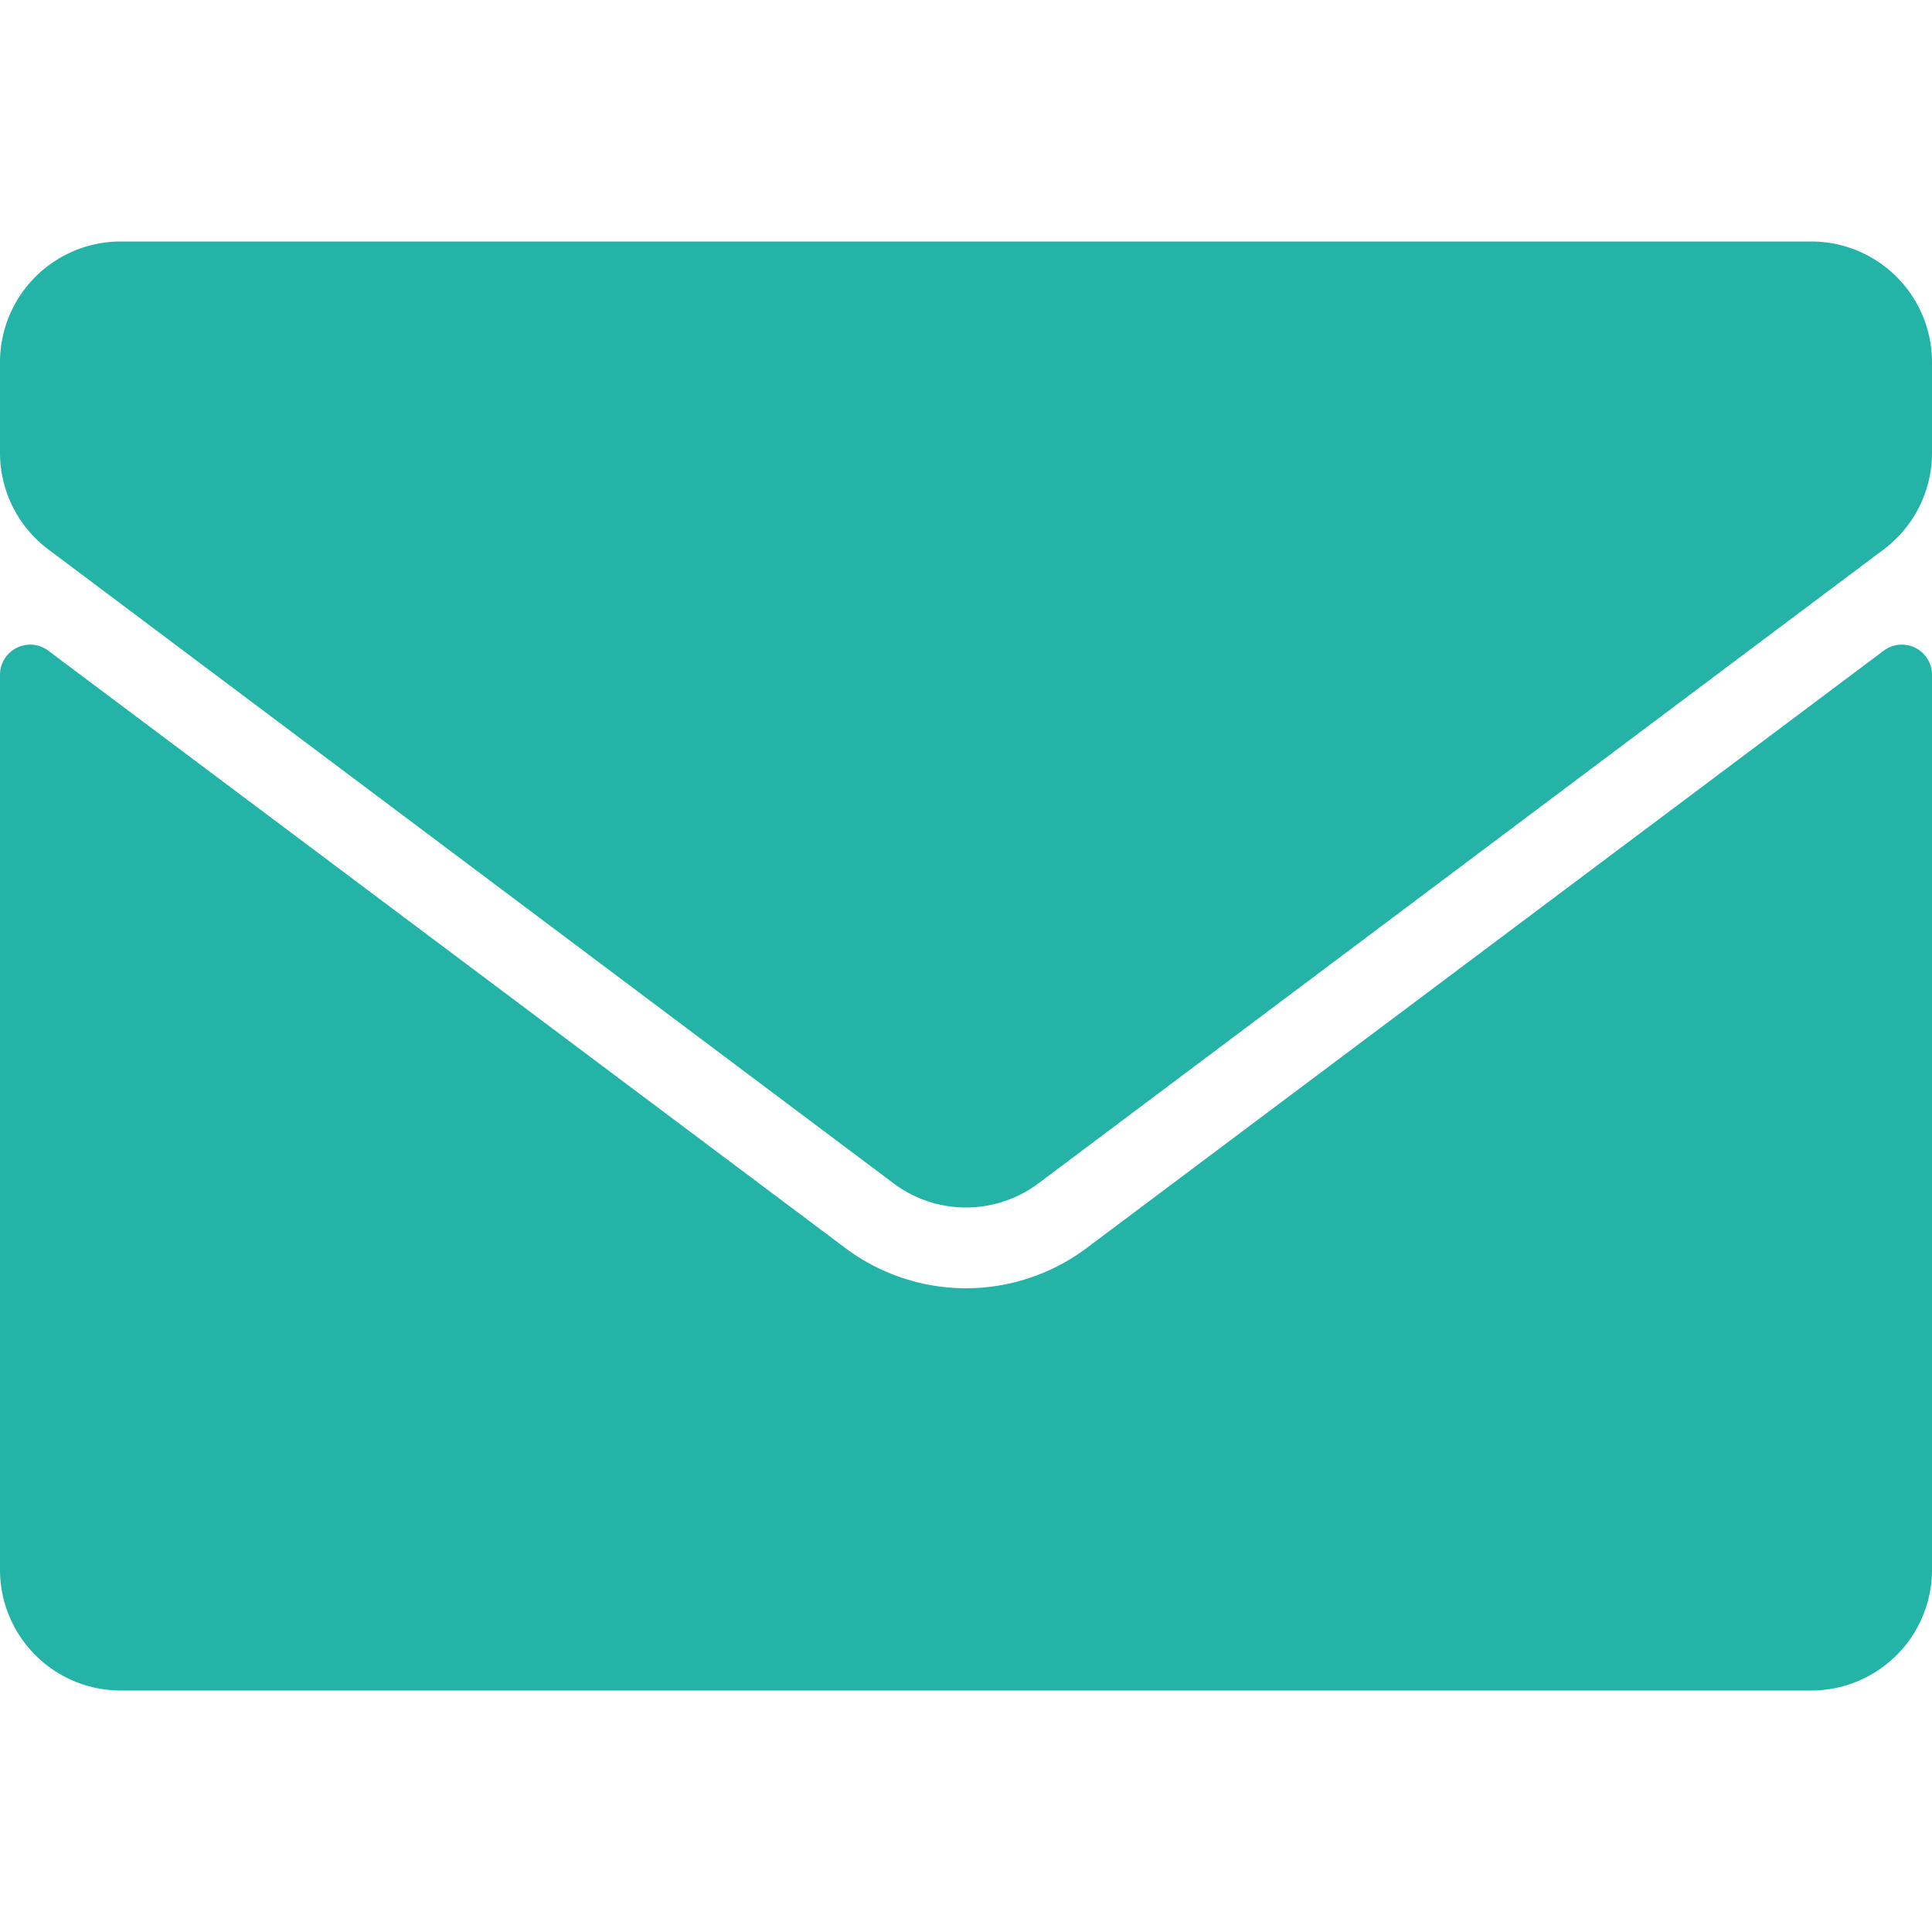 <svg id="Layer_1" data-name="Layer 1" xmlns="http://www.w3.org/2000/svg" viewBox="0 0 64 64"><defs><style>.cls-1{fill:#24b3a7;fill-rule:evenodd;}</style></defs><path class="cls-1" d="M60,8H4a4,4,0,0,0-4,4v3H0a4,4,0,0,0,1.6,3.2l28,21h0a4,4,0,0,0,4.8,0l28-21h0A4,4,0,0,0,64,15V12h0a4,4,0,0,0-4-4Zm2.42,13.54L36,41.34h0a6.66,6.66,0,0,1-8,0L1.58,21.54h0A1,1,0,0,0,0,22.33V52H0a4,4,0,0,0,4,4H60a4,4,0,0,0,4-4V22.33h0a1,1,0,0,0-1.58-.79Z"/></svg>